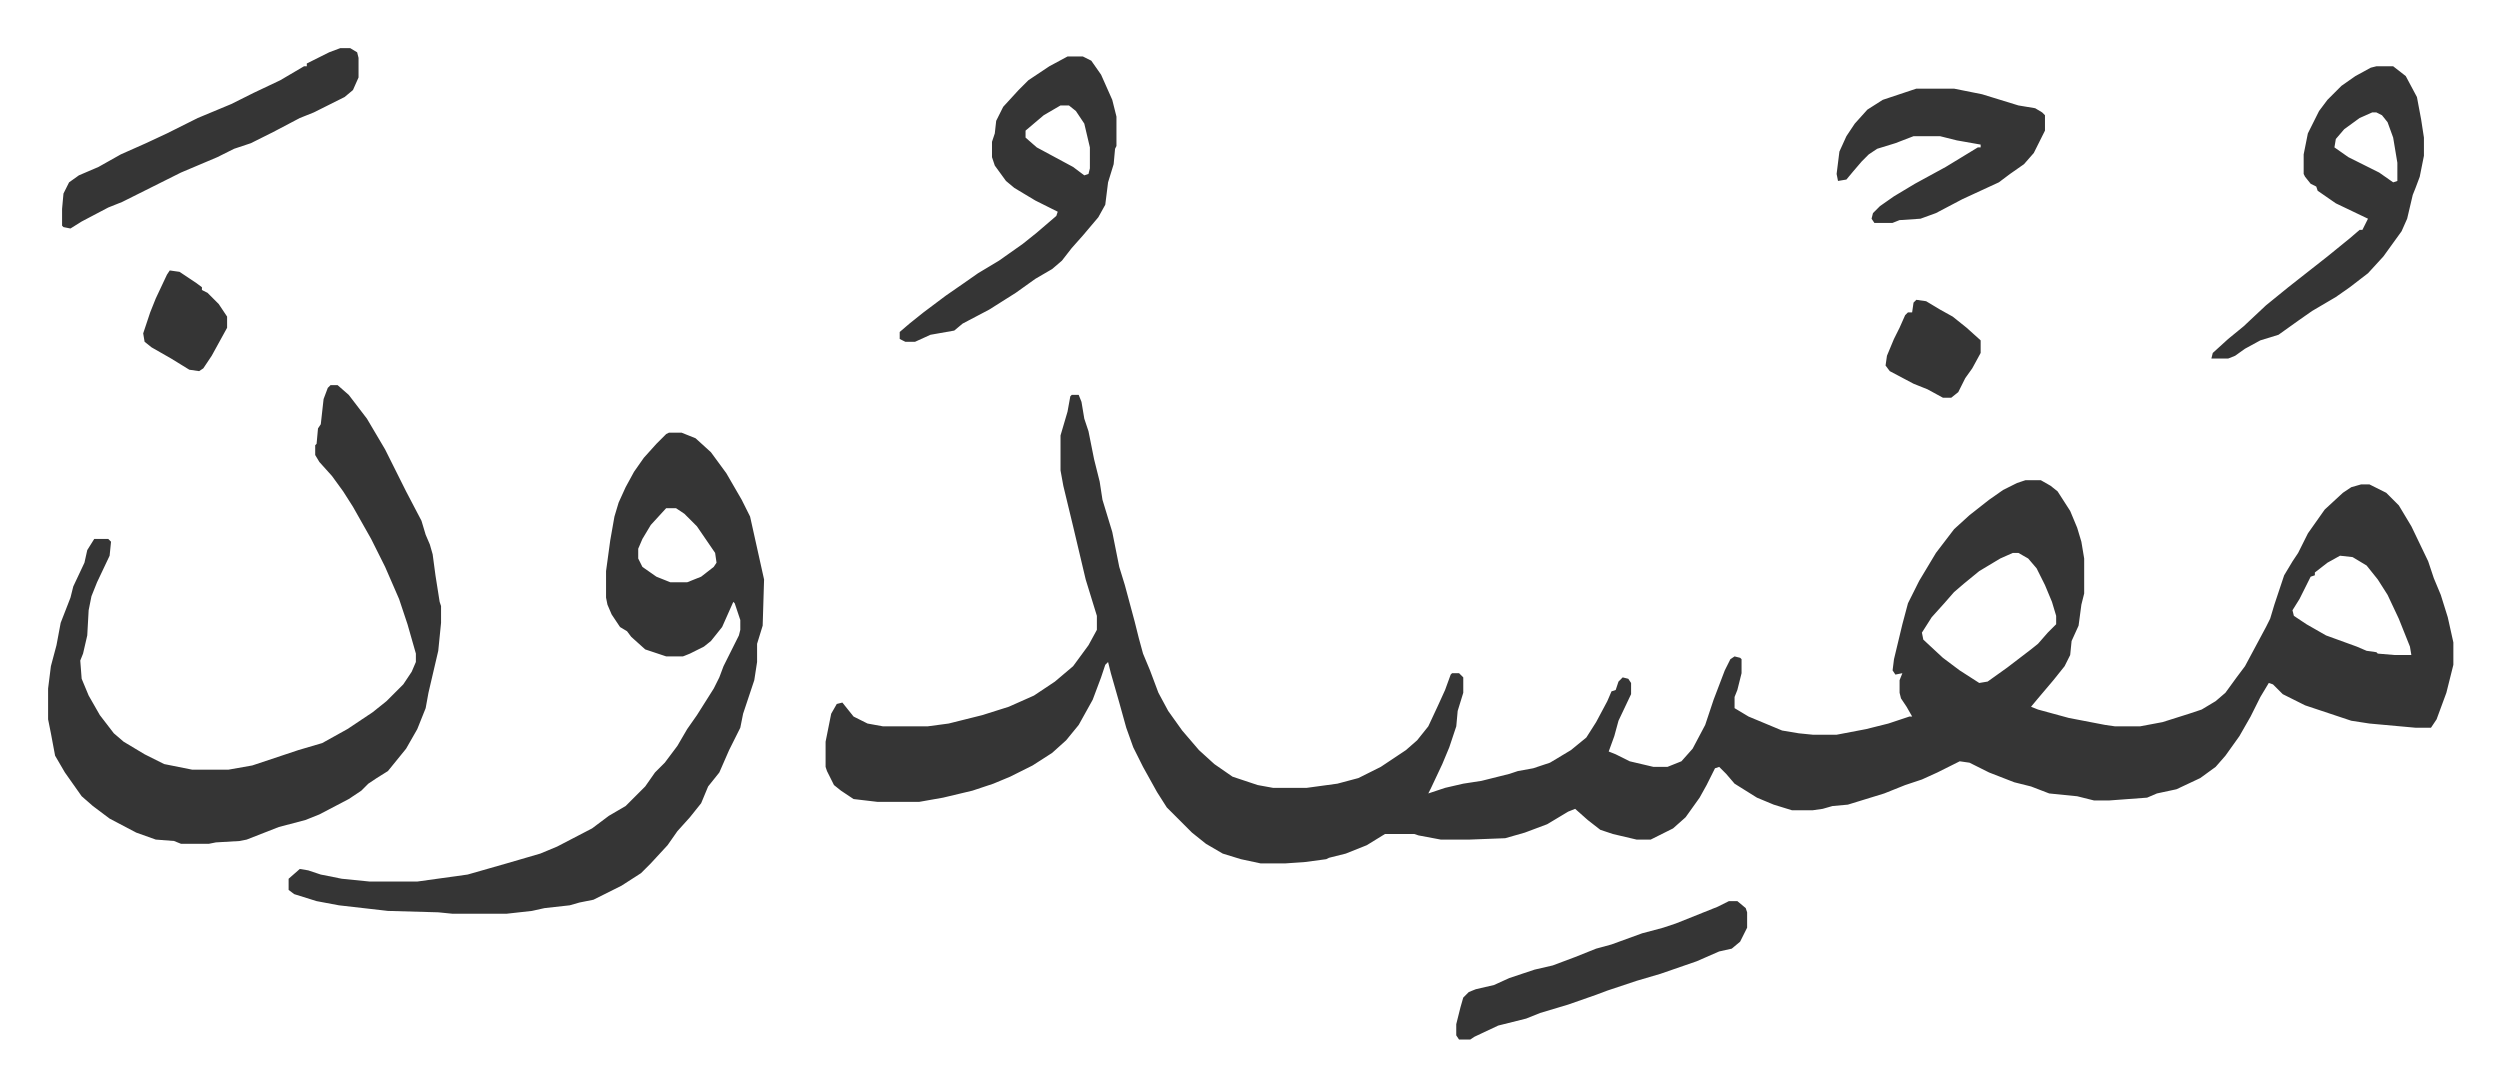 <svg xmlns="http://www.w3.org/2000/svg" viewBox="-34.4 382.6 1787.8 776.8">
    <path fill="#353535" id="rule_normal" d="M732 665h5l2 5 2 12 3 9 4 20 4 16 2 13 7 23 5 25 4 13 7 26 3 12 3 11 5 12 6 16 7 13 10 14 12 14 11 10 13 9 18 6 11 2h24l22-3 15-4 16-8 18-12 8-7 8-10 7-15 5-11 4-11 1-1h5l3 3v11l-4 13-1 11-5 15-5 12-8 17-2 4 12-4 13-3 13-2 20-5 6-2 11-2 12-4 15-9 11-9 7-11 8-15 3-7 3-1 2-6 3-3 4 1 2 3v8l-9 19-3 11-4 11 5 2 10 5 17 4h10l10-4 8-9 9-17 6-18 8-21 4-8 3-2 4 1 1 1v10l-3 12-2 5v8l10 6 24 10 12 2 10 1h17l21-4 16-4 15-5h2l-4-7-4-6-1-4v-9l2-5-5 1-2-3 1-8 6-25 4-15 8-16 12-20 13-17 11-10 14-11 10-7 10-5 6-2h11l7 4 5 4 9 14 5 12 3 10 2 12v25l-2 8-2 15-5 11-1 10-4 8-8 10-11 13-5 6 5 2 22 6 26 5 7 1h18l16-3 19-6 9-3 10-6 7-6 8-11 6-8 15-28 3-6 3-10 7-21 6-10 4-6 7-14 12-17 13-12 6-4 7-2h6l12 6 9 9 9 15 12 25 4 12 5 12 5 16 4 18v16l-5 20-7 19-4 6h-11l-33-3-13-2-18-6-15-5-16-8-7-7-3-1-6 10-7 14-8 14-10 14-7 8-11 8-17 8-14 3-7 3-27 2h-11l-12-3-20-2-13-5-12-3-18-7-14-7-7-1-16 8-11 5-12 4-15 6-13 4-13 4-11 1-7 2-7 1h-15l-13-4-12-5-16-10-6-7-5-5-3 1-6 12-5 9-10 14-9 8-16 8h-10l-17-4-9-3-9-7-9-8-5 2-15 9-16 6-14 4-26 1h-20l-16-3-3-1h-21l-13 8-15 6-12 3-2 1-15 2-14 1h-18l-14-3-13-4-12-7-10-8-18-18-7-11-10-18-7-14-5-14-5-18-6-21-2-8-2 2-3 9-6 16-10 18-9 11-10 9-14 9-16 8-12 5-15 5-21 5-17 3h-30l-17-2-9-6-5-4-5-10-1-3v-18l4-20 4-7 4-1 8 10 10 5 11 2h32l15-2 24-6 19-6 18-8 15-10 13-11 11-15 6-11v-10l-8-26-9-38-7-29-2-11v-25l5-17 2-11zm673 113-9 4-15 9-11 9-7 6-7 8-9 10-7 11 1 5 14 13 12 9 14 9 6-1 14-10 17-13 5-4 7-8 6-6v-6l-3-10-5-12-6-12-6-7-7-4zm234 2-9 5-9 7v2l-3 1-8 16-5 8 1 4 9 6 14 8 22 8 7 3 7 1 1 1 12 1h12l-1-6-8-20-8-17-7-11-8-10-10-6zM444 692h9l10 4 11 10 11 15 11 19 6 12 8 36 2 9-1 33-4 13v13l-2 13-8 24-2 10-8 16-7 16-8 10-5 12-8 10-9 10-7 10-12 13-7 7-14 9-16 8-4 2-10 2-7 2-18 2-9 2-18 2h-39l-10-1-36-1-35-4-16-3-16-5-4-3v-8l8-7 6 1 9 3 15 3 20 2h34l36-5 28-8 24-7 12-5 25-13 12-9 12-7 14-14 7-10 7-7 9-12 7-12 7-10 12-19 4-8 3-8 8-16 3-6 1-4v-7l-4-12-1-1-8 18-8 10-5 4-10 5-5 2h-12l-15-5-10-9-3-4-5-3-6-9-3-7-1-5v-19l3-22 3-17 3-10 5-11 6-11 7-10 9-10 7-7zm-2 54-11 12-6 10-3 7v7l3 6 10 7 10 4h12l10-4 9-7 2-3-1-7-13-19-9-9-6-4z"/>
    <path fill="#353535" id="rule_normal" d="M202 658h5l8 7 13 17 13 22 7 14 8 16 11 21 3 10 3 7 2 7 2 15 3 19 1 3v12l-2 20-7 30-2 11-6 15-8 14-13 16-8 5-6 4-5 5-9 6-21 11-10 4-19 5-23 9-5 1-17 1-5 1H95l-5-2-13-1-14-5-19-10-12-9-8-7-12-17-7-12-3-16-2-10v-22l2-16 4-15 3-16 7-18 2-8 8-17 2-9 5-8h10l2 2-1 10-9 19-4 10-2 10-1 18-3 13-2 5 1 13 5 12 8 14 10 13 7 6 15 9 14 7 20 4h26l17-3 33-11 17-5 18-10 18-12 10-8 12-12 6-9 3-7v-6l-6-21-6-18-10-23-10-20-13-23-7-11-8-11-9-10-3-5v-7l1-1 1-11 2-3 2-18 3-8zm527-235h11l6 3 7 10 8 18 3 12v21l-1 2-1 11-4 13-2 16-5 9-11 13-8 9-7 9-7 6-12 7-14 10-19 12-19 10-6 5-17 3-11 5h-7l-4-2v-5l7-6 10-8 16-12 13-9 10-7 15-9 17-12 10-8 14-12 1-3-16-8-15-9-6-5-8-11-2-6v-11l2-6 1-9 5-10 11-12 7-7 15-10zm-5 35-12 7-13 11v5l8 7 26 14 8 6 3-1 1-4v-15l-4-17-6-9-5-4zm941-28h12l9 7 8 15 3 16 2 13v13l-3 15-3 8-2 5-4 17-4 9-13 18-11 12-13 10-10 7-17 10-10 7-14 10-13 4-11 6-7 5-5 2h-12l1-4 11-10 11-9 16-15 16-13 14-11 14-11 16-13 7-6h2l2-4 2-4-23-11-13-9-1-3-4-2-4-5-1-2v-14l3-15 8-16 6-8 10-10 10-7 11-6zm-3 33-9 4-11 8-6 7-1 6 10 7 22 11 10 7 3-1v-13l-3-18-4-11-4-5-4-2zm-326-17h27l20 4 26 8 12 2 5 3 2 2v11l-8 16-7 8-10 7-8 6-26 12-19 10-11 4-15 1-5 2h-13l-2-3 1-4 5-5 10-7 15-9 22-12 23-14h2v-2l-17-3-12-3h-19l-13 5-13 4-6 4-5 5-6 7-5 6-6 1-1-5 2-16 5-11 6-9 9-10 11-7zM209 417h7l5 3 1 4v14l-4 9-6 5-22 11-10 4-19 10-16 8-12 4-12 6-26 11-16 8-10 5-16 8-10 4-19 10-8 5-5-1-1-1v-12l1-11 4-8 7-5 14-6 16-9 18-8 15-7 22-11 24-10 16-8 19-9 17-10h2v-2l16-8zm993 610h6l6 5 1 3v11l-5 10-6 5-9 2-16 7-26 9-17 5-21 7-8 3-20 7-20 6-10 4-20 5-17 8-3 2h-8l-2-3v-8l3-12 2-7 4-4 5-2 13-3 11-5 18-6 13-3 16-6 15-6 11-3 22-8 15-4 9-3 15-6 15-6zm134-430 7 1 10 6 9 5 10 8 10 9v9l-6 11-5 7-5 10-5 4h-6l-11-6-10-4-17-9-3-4 1-7 5-12 4-8 4-9 2-2h3l1-7zM87 576l7 1 12 8 4 3v2l4 2 8 8 6 9v8l-11 20-6 9-3 2-7-1-13-8-14-8-5-4-1-6 5-15 4-10 8-17z"/>
</svg>
